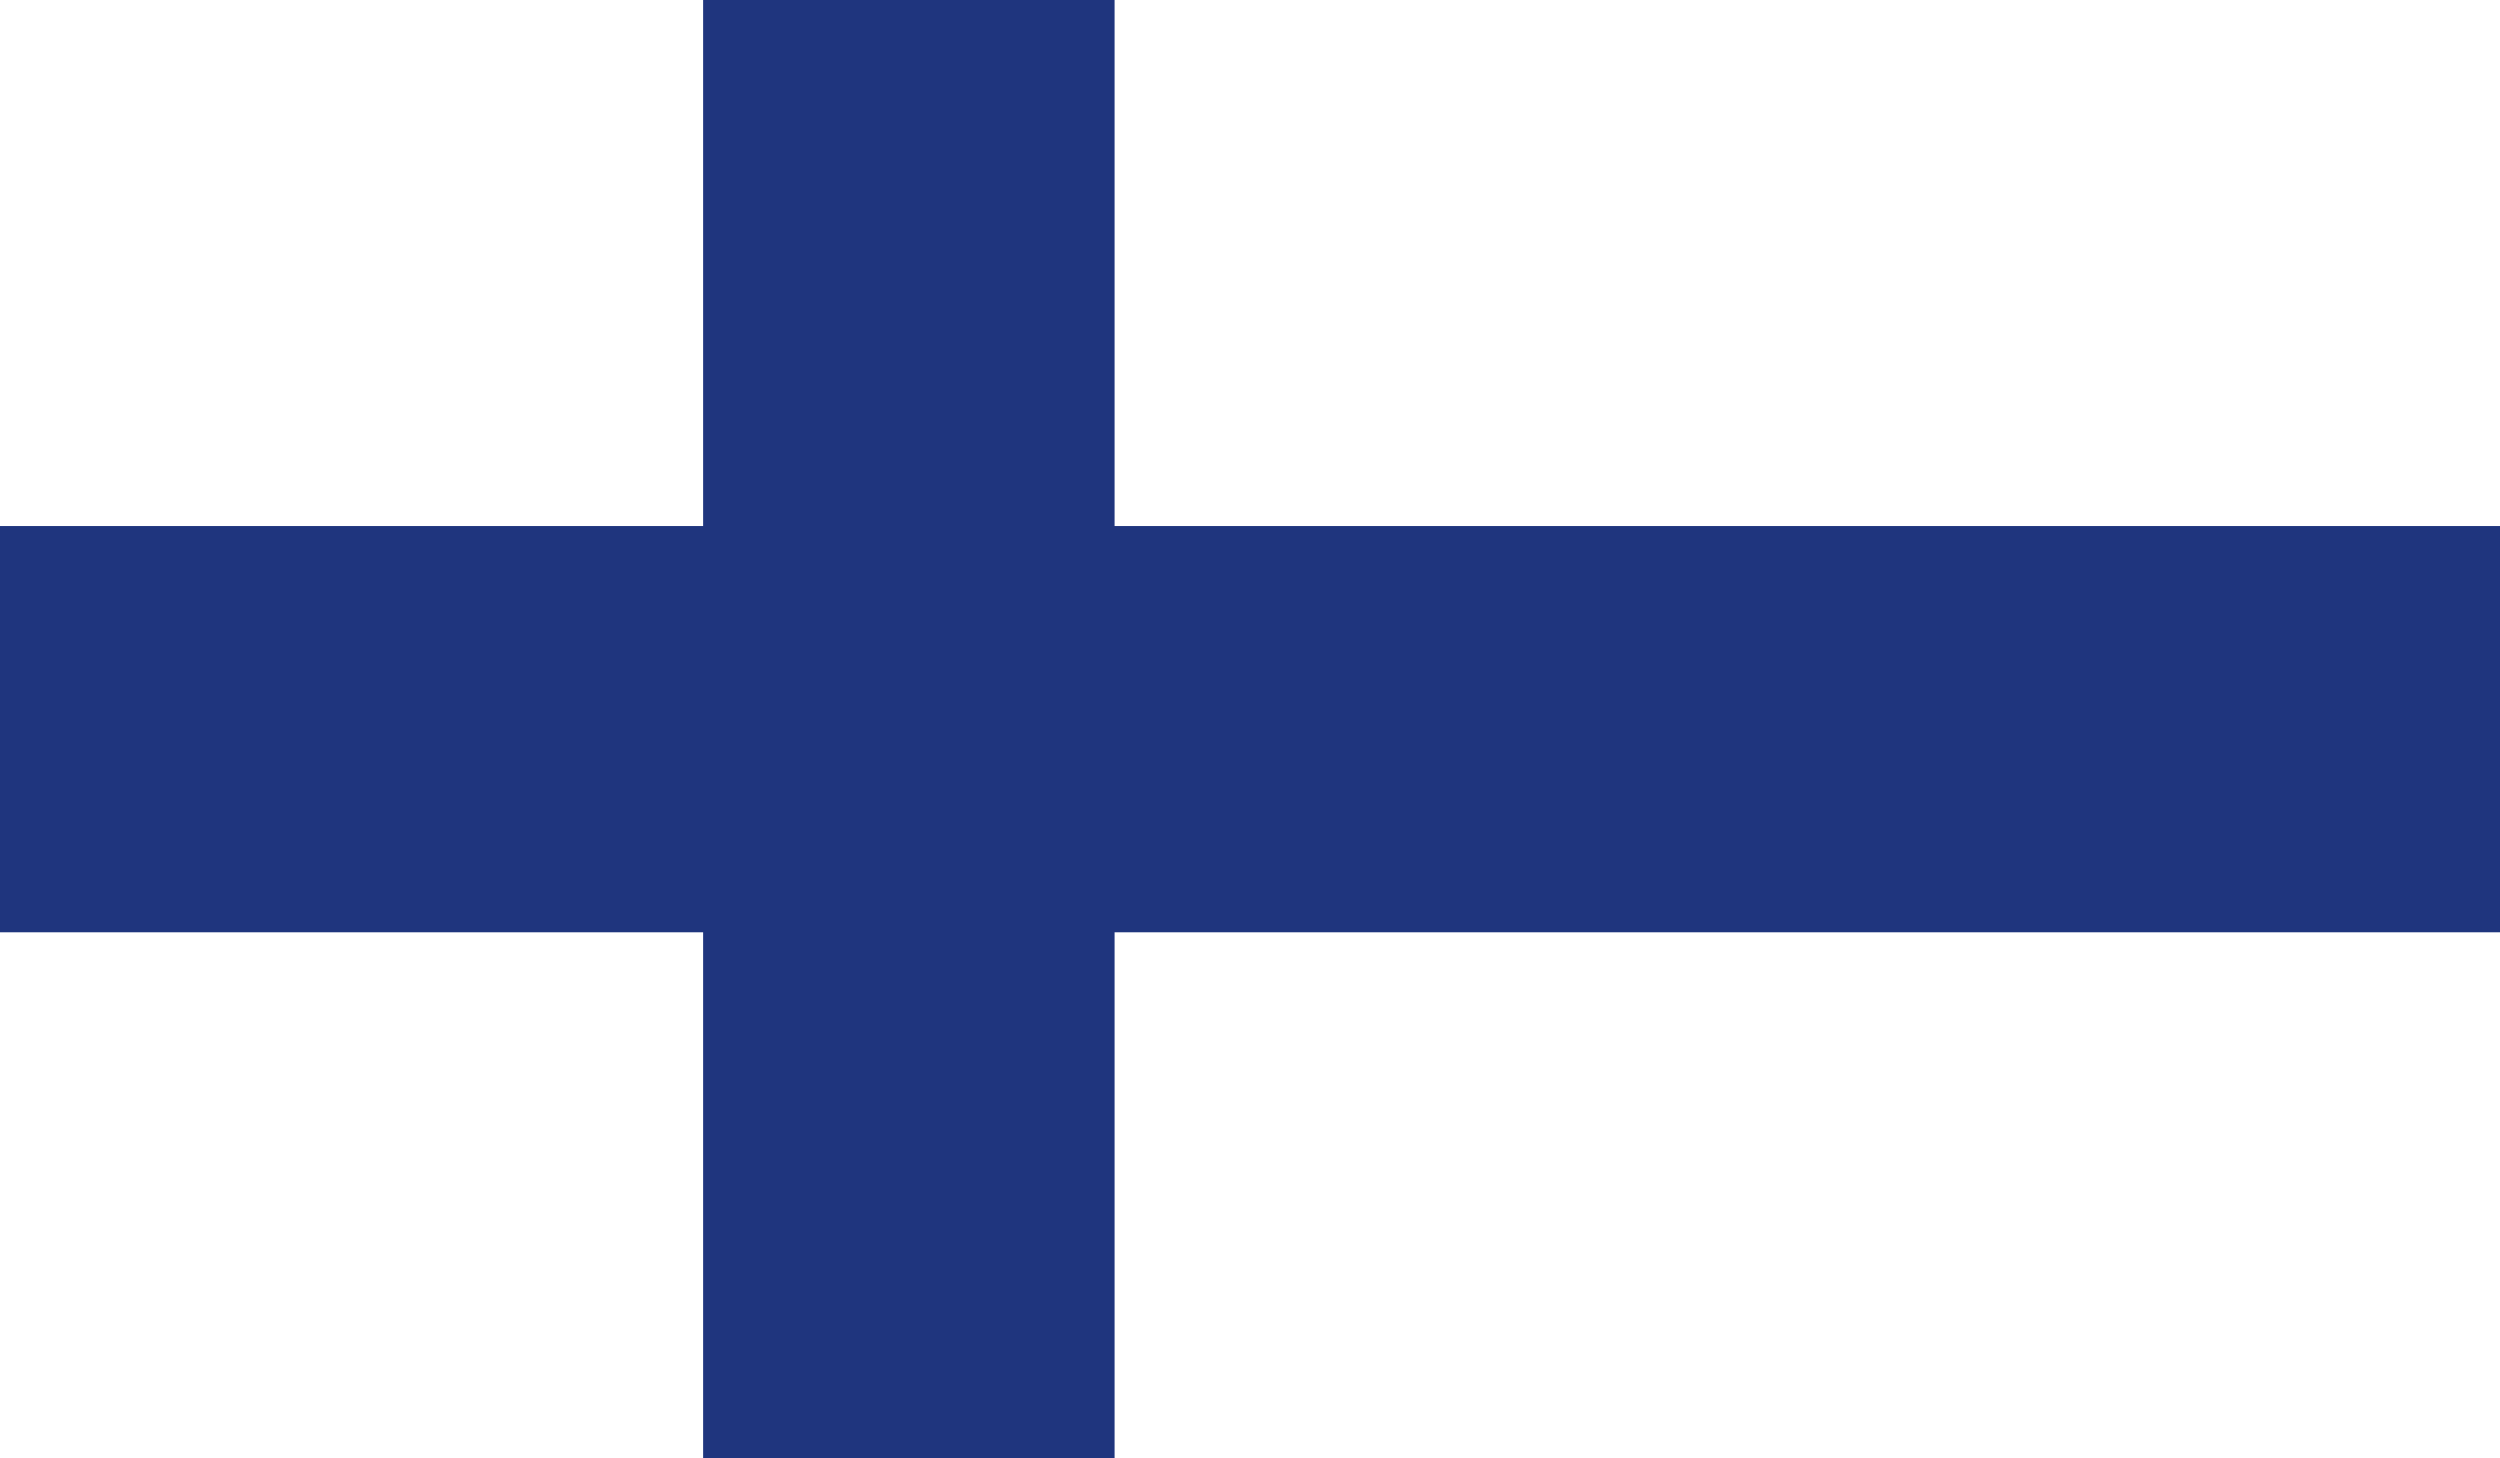 <?xml version="1.0" encoding="utf-8"?>
<!-- Generator: Adobe Illustrator 14.0.0, SVG Export Plug-In . SVG Version: 6.00 Build 43363)  -->
<!DOCTYPE svg PUBLIC "-//W3C//DTD SVG 1.1//EN" "http://www.w3.org/Graphics/SVG/1.1/DTD/svg11.dtd">
<svg version="1.1" id="FINLAND" xmlns="http://www.w3.org/2000/svg" xmlns:xlink="http://www.w3.org/1999/xlink" x="0px" y="0px"
	 width="48px" height="28px" viewBox="0 0 48 28" style="enable-background:new 0 0 48 28;" xml:space="preserve">
<style type="text/css">
<![CDATA[
	.st0{fill:#1F357E;}
	.st1{fill:#FFFFFF;}
]]>
</style>
<rect class="st1" width="48" height="28"/>
<polygon class="st0" points="13.5,0 13.5,10.1 0,10.1 0,17.9 13.5,17.9 13.5,28 21.4,28 21.4,17.9 48,17.9 48,10.1 21.4,10.1 
	21.4,0 "/>
</svg>
